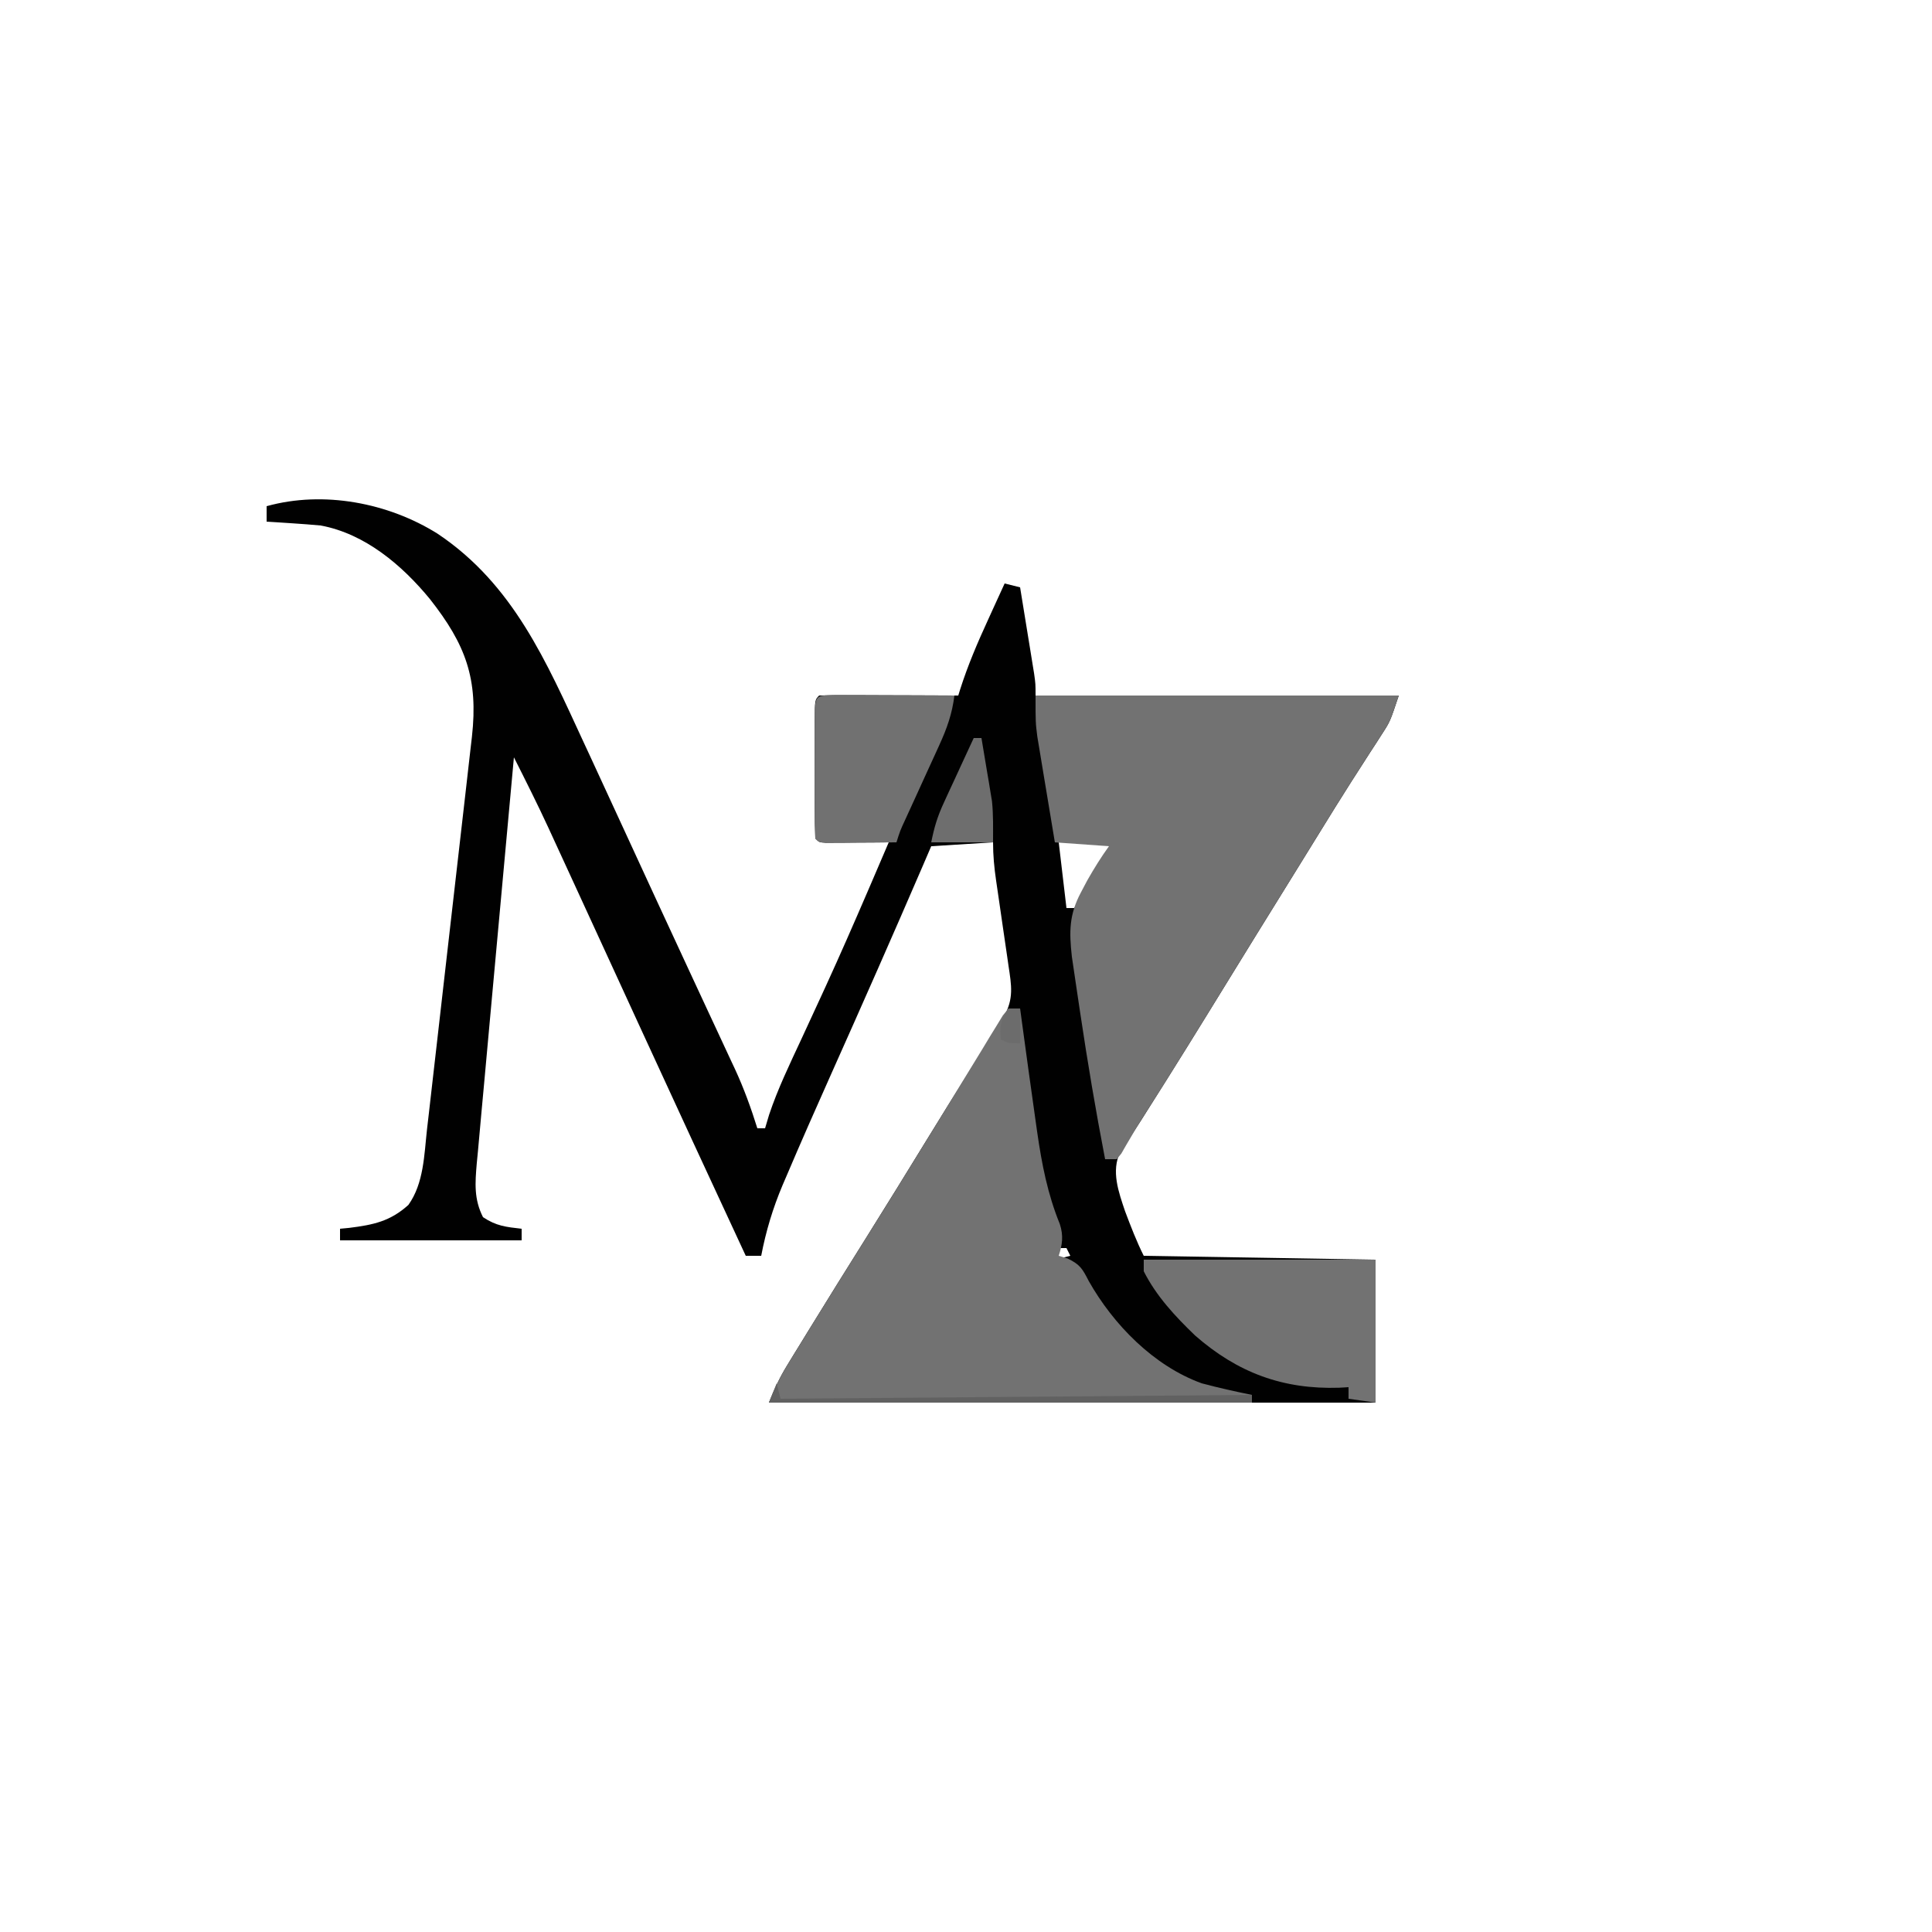 <?xml version="1.0" encoding="UTF-8"?>
<svg version="1.1" xmlns="http://www.w3.org/2000/svg" width="500" height="500">
<path d="M0 0 C19.614 13.116 28.168 33.172 37.75 53.875 C38.249 54.949 38.749 56.024 39.263 57.13 C42.285 63.634 45.285 70.148 48.276 76.666 C50.161 80.77 52.054 84.871 53.948 88.971 C54.902 91.038 55.856 93.106 56.808 95.173 C59.587 101.201 62.376 107.224 65.179 113.24 C66.819 116.762 68.455 120.285 70.09 123.808 C70.897 125.545 71.706 127.28 72.517 129.015 C73.663 131.468 74.803 133.923 75.941 136.379 C76.282 137.103 76.622 137.827 76.972 138.573 C79.278 143.567 81.108 148.627 82.75 153.875 C83.41 153.875 84.07 153.875 84.75 153.875 C85.093 152.724 85.436 151.573 85.789 150.387 C88.027 143.684 91.097 137.343 94.074 130.947 C95.871 127.084 97.651 123.215 99.43 119.344 C99.971 118.166 99.971 118.166 100.523 116.964 C104.208 108.919 107.749 100.814 111.25 92.688 C111.533 92.031 111.816 91.375 112.107 90.699 C113.66 87.093 115.207 83.485 116.75 79.875 C115.462 79.887 114.174 79.898 112.848 79.91 C111.169 79.92 109.491 79.929 107.812 79.938 C106.537 79.95 106.537 79.95 105.236 79.963 C104.427 79.966 103.619 79.969 102.785 79.973 C102.036 79.978 101.287 79.983 100.516 79.989 C98.75 79.875 98.75 79.875 97.75 78.875 C97.649 76.22 97.61 73.592 97.617 70.938 C97.616 70.142 97.615 69.347 97.614 68.528 C97.614 66.843 97.615 65.158 97.62 63.474 C97.625 60.886 97.62 58.299 97.613 55.711 C97.614 54.078 97.615 52.445 97.617 50.812 C97.615 50.033 97.613 49.254 97.611 48.451 C97.635 42.99 97.635 42.99 98.75 41.875 C101.416 41.786 104.056 41.76 106.723 41.777 C107.52 41.779 108.318 41.78 109.14 41.782 C111.697 41.787 114.255 41.8 116.812 41.812 C118.542 41.818 120.272 41.822 122.002 41.826 C126.251 41.837 130.501 41.854 134.75 41.875 C134.912 41.348 135.074 40.821 135.241 40.278 C137.22 34.078 139.72 28.221 142.438 22.312 C142.853 21.399 143.269 20.486 143.697 19.545 C144.711 17.32 145.728 15.097 146.75 12.875 C148.07 13.205 149.39 13.535 150.75 13.875 C151.42 17.979 152.086 22.083 152.75 26.188 C152.941 27.355 153.132 28.522 153.328 29.725 C153.509 30.843 153.689 31.961 153.875 33.113 C154.043 34.145 154.21 35.177 154.383 36.24 C154.75 38.875 154.75 38.875 154.75 41.875 C185.77 41.875 216.79 41.875 248.75 41.875 C246.501 48.621 246.501 48.621 244.387 51.879 C243.685 52.973 243.685 52.973 242.969 54.089 C242.464 54.864 241.958 55.639 241.438 56.438 C240.345 58.139 239.254 59.841 238.164 61.543 C237.6 62.421 237.035 63.3 236.454 64.205 C233.696 68.526 231.004 72.887 228.312 77.25 C227.771 78.126 227.23 79.003 226.672 79.906 C225.574 81.684 224.476 83.462 223.378 85.24 C221.788 87.814 220.195 90.386 218.602 92.957 C213.988 100.4 209.379 107.846 204.797 115.309 C197.699 126.867 190.571 138.401 183.301 149.852 C182.881 150.518 182.462 151.184 182.029 151.871 C181.142 153.261 180.236 154.639 179.314 156.006 C178.856 156.699 178.398 157.392 177.926 158.105 C177.304 159.024 177.304 159.024 176.669 159.962 C174.266 164.963 176.244 170.373 177.914 175.332 C179.389 179.245 180.879 183.133 182.75 186.875 C212.45 187.37 212.45 187.37 242.75 187.875 C242.75 200.085 242.75 212.295 242.75 224.875 C190.94 224.875 139.13 224.875 85.75 224.875 C87.195 221.263 88.491 218.448 90.48 215.199 C91.028 214.302 91.576 213.404 92.14 212.479 C92.733 211.517 93.326 210.554 93.938 209.562 C94.87 208.04 94.87 208.04 95.821 206.488 C100.834 198.32 105.91 190.191 111.001 182.071 C116.295 173.623 121.523 165.136 126.736 156.637 C130.151 151.076 133.585 145.528 137.059 140.004 C137.751 138.901 138.444 137.798 139.158 136.662 C140.484 134.556 141.812 132.452 143.143 130.35 C144.029 128.941 144.029 128.941 144.934 127.504 C145.455 126.68 145.976 125.855 146.513 125.006 C149.174 120.42 148.51 116.86 147.754 111.848 C147.585 110.67 147.585 110.67 147.413 109.468 C147.053 106.957 146.683 104.447 146.312 101.938 C145.947 99.431 145.583 96.925 145.222 94.418 C144.998 92.858 144.77 91.299 144.538 89.74 C144.052 86.396 143.75 83.264 143.75 79.875 C135.83 80.37 135.83 80.37 127.75 80.875 C127.044 82.519 126.337 84.162 125.609 85.855 C117.844 103.871 109.916 121.812 101.907 139.721 C97.964 148.55 94.056 157.392 90.27 166.289 C89.942 167.051 89.614 167.813 89.277 168.598 C86.759 174.565 84.971 180.502 83.75 186.875 C82.43 186.875 81.11 186.875 79.75 186.875 C70.532 167.014 61.321 147.15 52.188 127.25 C51.499 125.75 50.811 124.251 50.122 122.751 C49.779 122.004 49.436 121.258 49.083 120.488 C48.738 119.738 48.394 118.988 48.039 118.215 C47.695 117.465 47.35 116.715 46.995 115.942 C43.082 107.42 39.168 98.898 35.245 90.38 C34.47 88.697 33.695 87.013 32.922 85.329 C31.842 82.977 30.759 80.627 29.676 78.277 C29.367 77.604 29.058 76.93 28.74 76.236 C25.882 70.047 22.819 63.962 19.75 57.875 C18.396 72.503 17.057 87.133 15.735 101.764 C15.121 108.558 14.502 115.351 13.872 122.144 C13.264 128.698 12.669 135.253 12.082 141.809 C11.856 144.311 11.625 146.812 11.39 149.313 C11.062 152.815 10.75 156.318 10.441 159.821 C10.34 160.856 10.24 161.891 10.136 162.957 C9.705 168.035 9.379 172.185 11.75 176.875 C15.195 179.171 17.688 179.415 21.75 179.875 C21.75 180.865 21.75 181.855 21.75 182.875 C6.24 182.875 -9.27 182.875 -25.25 182.875 C-25.25 181.885 -25.25 180.895 -25.25 179.875 C-24.072 179.763 -24.072 179.763 -22.871 179.648 C-16.647 178.869 -12.252 177.957 -7.555 173.703 C-3.558 168.103 -3.478 160.74 -2.738 154.122 C-2.601 152.944 -2.464 151.766 -2.323 150.552 C-1.951 147.333 -1.584 144.114 -1.22 140.895 C-0.837 137.516 -0.448 134.138 -0.059 130.76 C0.593 125.087 1.239 119.412 1.882 113.738 C2.624 107.192 3.374 100.647 4.128 94.103 C4.856 87.791 5.578 81.479 6.297 75.167 C6.603 72.488 6.91 69.81 7.218 67.131 C7.649 63.384 8.074 59.636 8.497 55.887 C8.624 54.785 8.752 53.682 8.884 52.546 C10.558 37.551 7.288 28.699 -1.983 16.919 C-9.153 8.181 -18.765 -0.003 -30.25 -2.125 C-32.664 -2.346 -35.081 -2.531 -37.5 -2.688 C-38.763 -2.771 -40.027 -2.855 -41.328 -2.941 C-42.292 -3.002 -43.257 -3.063 -44.25 -3.125 C-44.25 -4.445 -44.25 -5.765 -44.25 -7.125 C-29.502 -11.221 -12.741 -7.996 0 0 Z M160.75 79.875 C161.41 85.485 162.07 91.095 162.75 96.875 C163.41 96.875 164.07 96.875 164.75 96.875 C165.977 95.375 165.977 95.375 167.133 93.41 C167.578 92.693 168.022 91.975 168.48 91.236 C168.941 90.478 169.401 89.719 169.875 88.938 C170.343 88.183 170.811 87.428 171.293 86.65 C173.62 83.468 173.62 83.468 174.75 79.875 C170.13 79.875 165.51 79.875 160.75 79.875 Z M160.75 184.875 C160.42 185.865 160.09 186.855 159.75 187.875 C161.07 187.545 162.39 187.215 163.75 186.875 C163.42 186.215 163.09 185.555 162.75 184.875 C162.09 184.875 161.43 184.875 160.75 184.875 Z " fill="#010101" transform="translate(113.25,138.125)"/>
<path d="M0 0 C31.02 0 62.04 0 94 0 C91.751 6.746 91.751 6.746 89.637 10.004 C89.169 10.733 88.701 11.463 88.219 12.214 C87.714 12.989 87.208 13.764 86.688 14.562 C85.595 16.264 84.504 17.966 83.414 19.668 C82.568 20.985 82.568 20.985 81.704 22.33 C78.946 26.651 76.254 31.012 73.562 35.375 C73.021 36.251 72.48 37.128 71.922 38.031 C70.824 39.809 69.726 41.587 68.628 43.365 C67.038 45.939 65.445 48.511 63.852 51.082 C59.238 58.525 54.629 65.971 50.047 73.434 C42.535 85.666 35.015 97.892 27.268 109.978 C26.375 111.401 25.51 112.843 24.666 114.296 C24.233 115.031 23.801 115.766 23.355 116.523 C22.783 117.524 22.783 117.524 22.2 118.544 C21.804 119.025 21.408 119.505 21 120 C20.01 120 19.02 120 18 120 C15.582 107.489 13.465 94.944 11.589 82.341 C11.364 80.83 11.138 79.318 10.909 77.807 C10.585 75.655 10.268 73.501 9.953 71.348 C9.769 70.1 9.585 68.852 9.396 67.567 C8.681 61.126 8.677 56.71 11.75 50.938 C12.294 49.91 12.838 48.883 13.398 47.824 C15.136 44.76 16.939 41.854 19 39 C12.07 38.505 12.07 38.505 5 38 C4.283 33.714 3.569 29.428 2.864 25.14 C2.623 23.684 2.381 22.228 2.136 20.773 C1.783 18.671 1.438 16.568 1.094 14.465 C0.884 13.203 0.675 11.941 0.459 10.64 C0 7 0 7 0 0 Z " fill="#727272" transform="translate(268,180)"/>
<path d="M0 0 C0.99 0 1.98 0 3 0 C3.105 0.784 3.211 1.568 3.32 2.376 C4.518 11.255 5.743 20.129 7 29 C7.208 30.467 7.208 30.467 7.419 31.963 C8.621 40.275 10.097 47.956 13.281 55.785 C14.249 58.768 13.958 61.045 13 64 C13.768 64.237 14.537 64.474 15.328 64.719 C18.522 66.25 19.157 67.392 20.75 70.5 C27.129 81.806 37.564 92.493 50 97 C54.305 98.151 58.632 99.121 63 100 C63 100.66 63 101.32 63 102 C21.75 102 -19.5 102 -62 102 C-60.555 98.388 -59.259 95.573 -57.27 92.324 C-56.722 91.427 -56.174 90.529 -55.61 89.604 C-55.017 88.642 -54.424 87.679 -53.812 86.688 C-53.191 85.673 -52.57 84.658 -51.929 83.613 C-46.916 75.445 -41.84 67.316 -36.749 59.196 C-32.127 51.821 -27.555 44.417 -23 37 C-21.673 34.846 -20.346 32.693 -19.02 30.539 C-16.607 26.622 -14.207 22.698 -11.82 18.765 C-10.117 15.963 -8.401 13.17 -6.688 10.375 C-6.059 9.331 -5.431 8.287 -4.783 7.211 C-4.199 6.262 -3.614 5.313 -3.012 4.336 C-2.501 3.496 -1.99 2.656 -1.464 1.791 C-0.739 0.904 -0.739 0.904 0 0 Z " fill="#727272" transform="translate(261,261)"/>
<path d="M0 0 C19.8 0 39.6 0 60 0 C60 12.21 60 24.42 60 37 C57.69 36.67 55.38 36.34 53 36 C53 35.01 53 34.02 53 33 C52.212 33.046 51.425 33.093 50.613 33.141 C36.029 33.624 24.278 29.246 13.305 19.641 C8.163 14.699 3.232 9.424 0 3 C0 2.01 0 1.02 0 0 Z " fill="#727272" transform="translate(296,326)"/>
<path d="M0 0 C1.476 0 2.952 0.006 4.427 0.016 C5.203 0.017 5.978 0.019 6.777 0.02 C9.264 0.026 11.75 0.038 14.236 0.051 C15.918 0.056 17.599 0.061 19.281 0.065 C23.412 0.076 27.543 0.093 31.674 0.114 C31.089 4.838 29.745 8.617 27.767 12.938 C27.483 13.566 27.198 14.194 26.904 14.841 C26.001 16.831 25.088 18.816 24.174 20.801 C23.262 22.798 22.352 24.795 21.443 26.793 C20.62 28.599 19.793 30.403 18.965 32.206 C17.627 35.092 17.627 35.092 16.674 38.114 C13.361 38.142 10.049 38.16 6.736 38.176 C5.791 38.184 4.845 38.193 3.871 38.201 C2.522 38.206 2.522 38.206 1.146 38.211 C-0.103 38.219 -0.103 38.219 -1.377 38.227 C-3.326 38.114 -3.326 38.114 -4.326 37.114 C-4.427 34.459 -4.466 31.831 -4.459 29.176 C-4.46 28.381 -4.461 27.585 -4.462 26.766 C-4.463 25.081 -4.461 23.397 -4.457 21.712 C-4.451 19.125 -4.457 16.537 -4.463 13.949 C-4.462 12.317 -4.461 10.684 -4.459 9.051 C-4.461 8.272 -4.463 7.493 -4.465 6.69 C-4.437 0.151 -4.437 0.151 0 0 Z " fill="#717171" transform="translate(215.326,179.886)"/>
<path d="M0 0 C0.66 0 1.32 0 2 0 C2.508 2.999 3.006 5.999 3.5 9 C3.643 9.839 3.786 10.678 3.934 11.543 C4.069 12.374 4.204 13.206 4.344 14.062 C4.469 14.817 4.595 15.571 4.725 16.348 C5.091 19.881 5 23.448 5 27 C-0.28 27 -5.56 27 -11 27 C-10.199 22.997 -9.384 20.312 -7.715 16.699 C-7.267 15.723 -6.819 14.746 -6.357 13.74 C-5.889 12.733 -5.42 11.725 -4.938 10.688 C-4.465 9.661 -3.993 8.634 -3.506 7.576 C-2.342 5.049 -1.173 2.523 0 0 Z " fill="#6E6E6E" transform="translate(252,191)"/>
<path d="M0 0 C0.33 1.32 0.66 2.64 1 4 C41.26 3.67 81.52 3.34 123 3 C123 3.66 123 4.32 123 5 C81.75 5 40.5 5 -2 5 C-1.34 3.35 -0.68 1.7 0 0 Z " fill="#616161" transform="translate(201,358)"/>
<path d="M0 0 C0.99 0 1.98 0 3 0 C3 2.97 3 5.94 3 9 C0 9 0 9 -2 8 C-2.201 4.284 -2.152 3.228 0 0 Z " fill="#6C6C6C" transform="translate(261,261)"/>
</svg>
